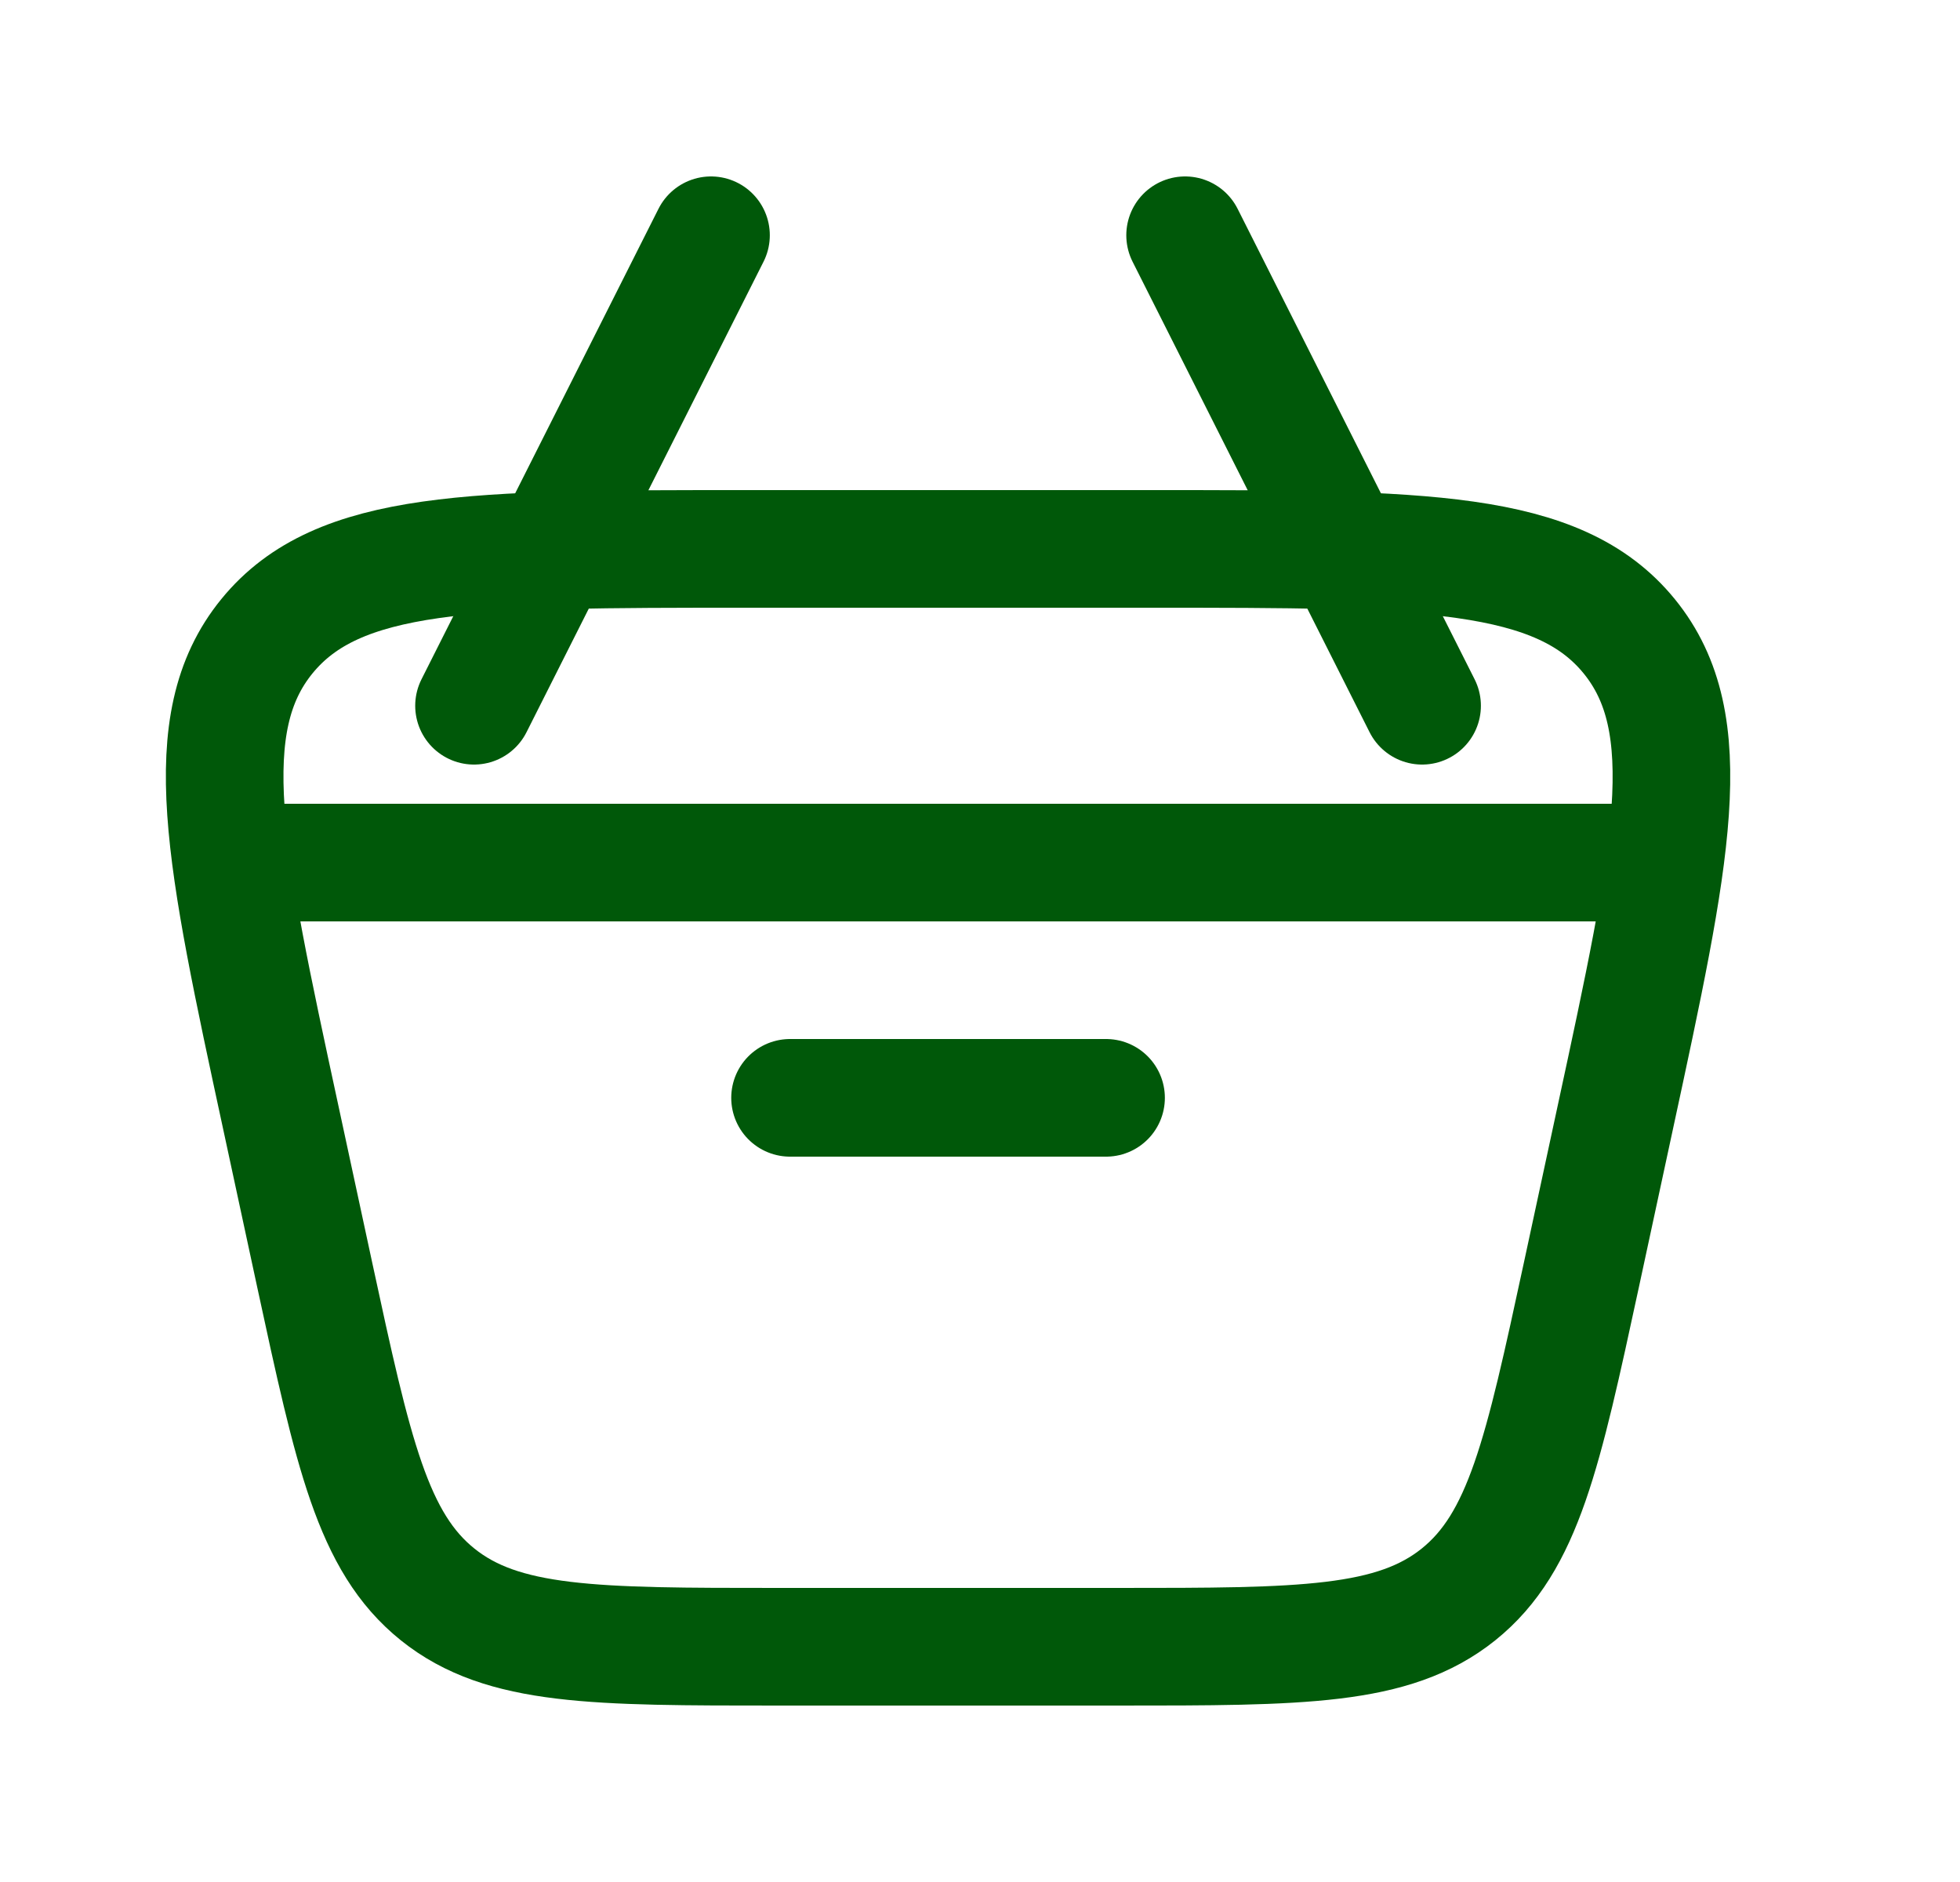 <svg width="25" height="24" viewBox="0 0 25 24" fill="none" xmlns="http://www.w3.org/2000/svg">
<path d="M3.583 14.257C2.859 10.904 2.497 9.228 3.404 8.114C4.312 7 6.039 7 9.495 7H14.69C18.146 7 19.873 7 20.781 8.114C21.688 9.228 21.326 10.904 20.602 14.257L20.171 16.257C19.68 18.53 19.434 19.666 18.603 20.333C17.771 21 16.601 21 14.258 21H9.926C7.584 21 6.413 21 5.582 20.333C4.751 19.666 4.505 18.53 4.014 16.257L3.583 14.257Z" stroke="#005809" stroke-width="1.5"/>
<path d="M3.023 11H21.162" stroke="#005809" stroke-width="1.5" stroke-linecap="round" stroke-linejoin="round"/>
<path d="M10.077 14H14.108" stroke="#005809" stroke-width="1.5" stroke-linecap="round" stroke-linejoin="round"/>
<path d="M18.139 9L15.116 3" stroke="#005809" stroke-width="1.5" stroke-linecap="round" stroke-linejoin="round"/>
<path d="M6.046 9L9.069 3" stroke="#005809" stroke-width="1.5" stroke-linecap="round" stroke-linejoin="round"/>
</svg>
